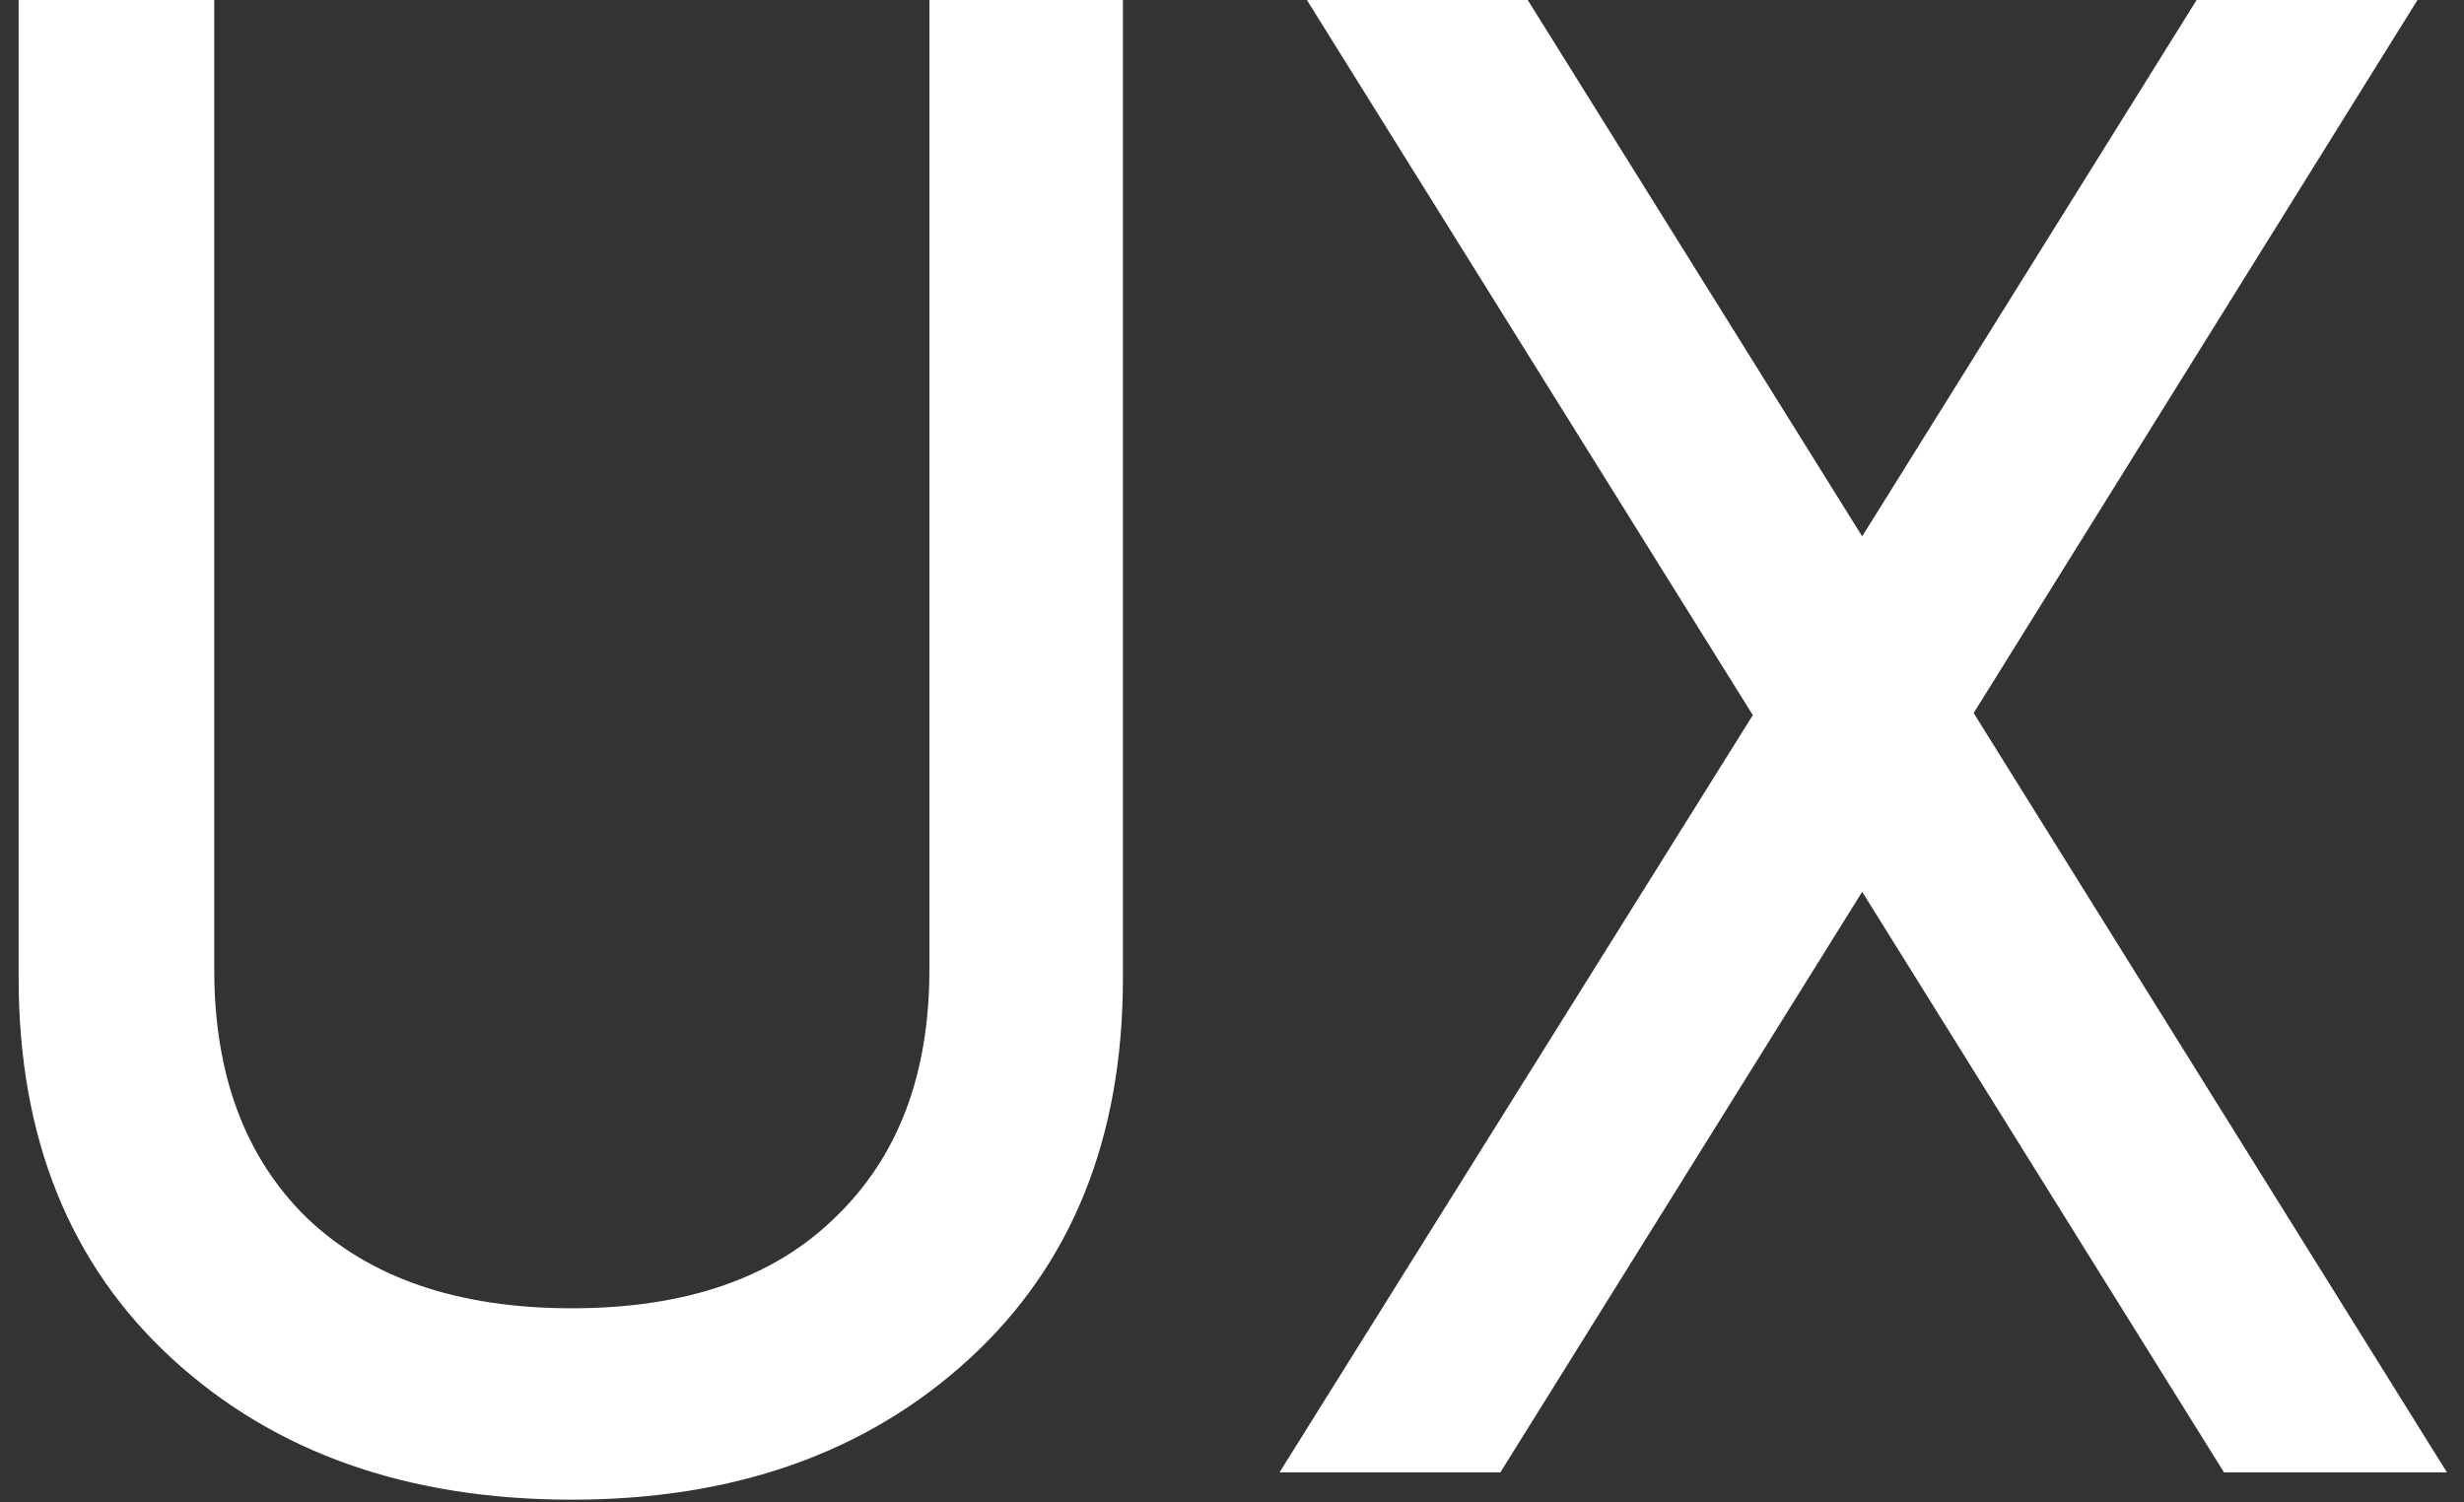 <?xml version="1.0" encoding="UTF-8"?> <svg xmlns="http://www.w3.org/2000/svg" width="82" height="50" viewBox="0 0 82 50" fill="none"><rect x="0" y="0" width="82" height="50" fill="#333333" stroke="none"/> <path d="M0.62 32.55V0H7.13V32.27C7.13 35.77 8.157 38.523 10.21 40.53C12.31 42.537 15.25 43.54 19.03 43.54C22.81 43.54 25.727 42.537 27.78 40.53C29.88 38.523 30.93 35.77 30.93 32.27V0H37.37V32.55C37.37 37.87 35.667 42.093 32.26 45.22C28.853 48.347 24.443 49.91 19.03 49.91C13.57 49.91 9.137 48.347 5.73 45.22C2.323 42.093 0.62 37.87 0.62 32.55ZM65.682 23.73L81.432 49H74.012L61.972 29.68L49.932 49H42.582L58.332 23.8L43.492 0H50.842L61.972 17.85L73.102 0H80.452L65.682 23.73Z" fill="white"></path> </svg> 